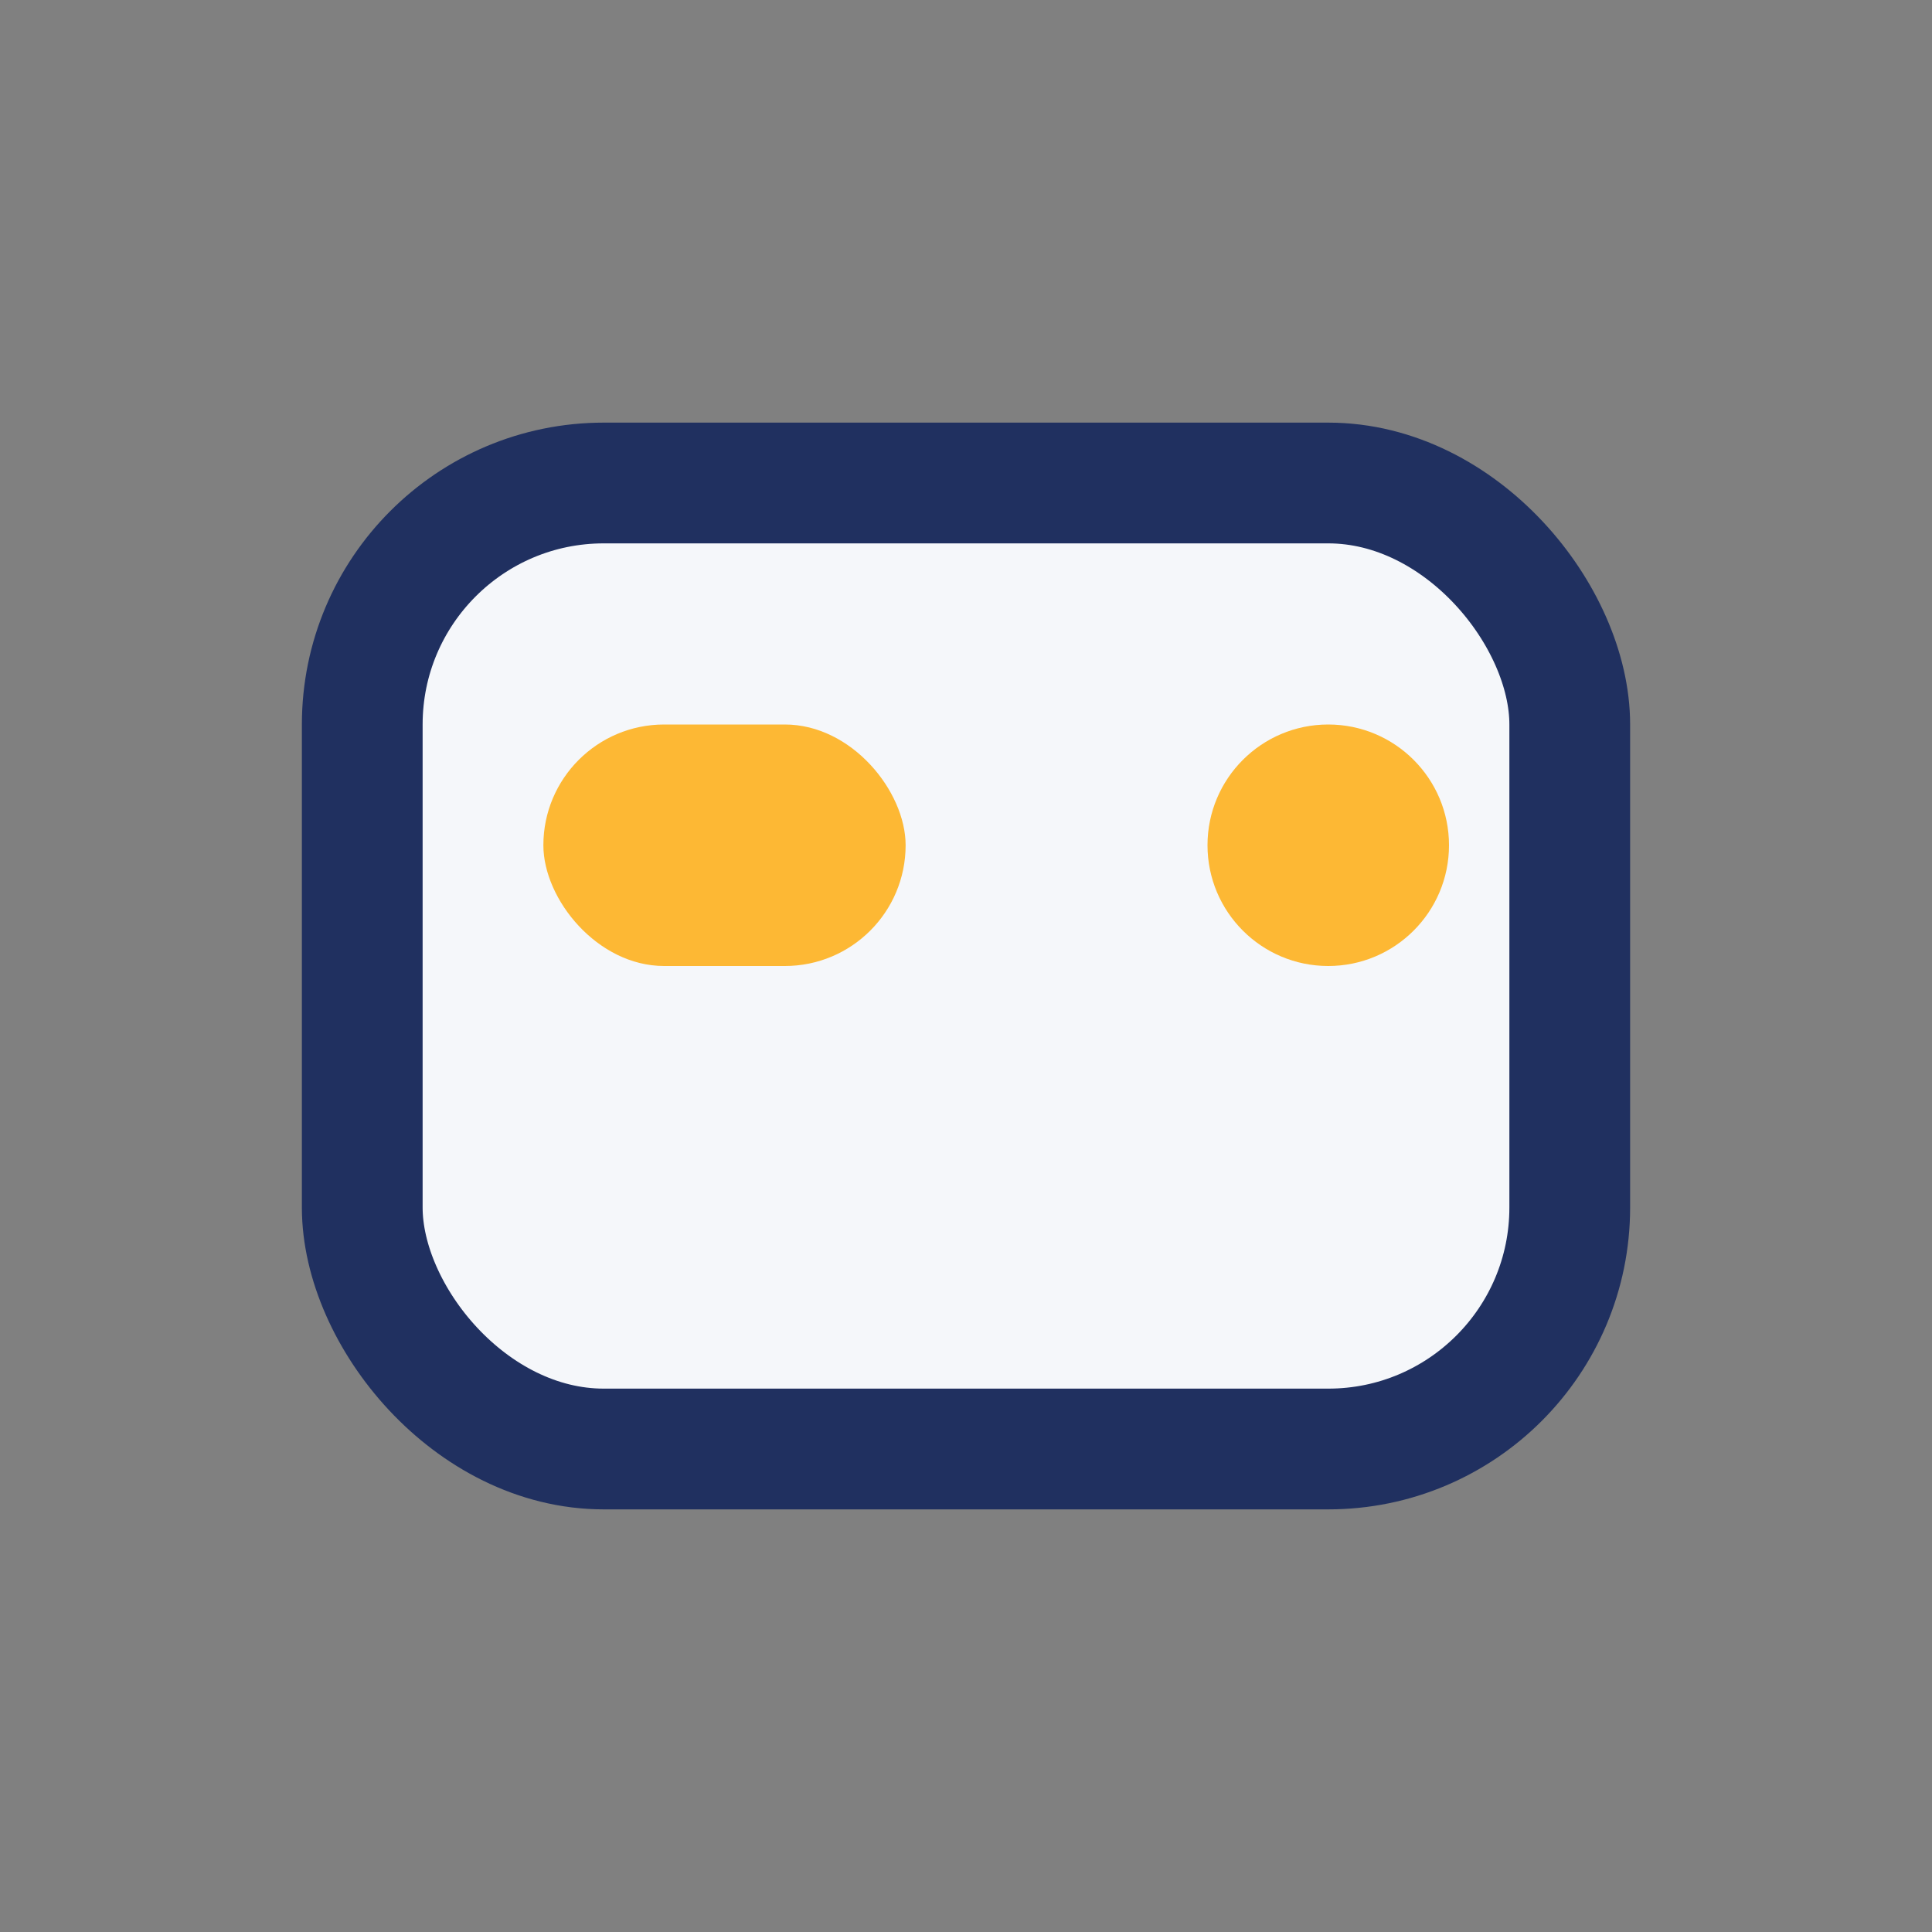 <?xml version="1.0" encoding="UTF-8"?>
<svg xmlns="http://www.w3.org/2000/svg" width="32" height="32" viewBox="0 0 32 32"><rect x="0" y="0" width="32" height="32" fill="#808080" stroke="none"/><rect x="6" y="8" width="20" height="16" rx="4" fill="#F5F7FA" stroke="#203060" stroke-width="2"/><circle cx="22" cy="14" r="2" fill="#FDB834"/><rect x="9" y="12" width="6" height="4" rx="2" fill="#FDB834"/></svg>